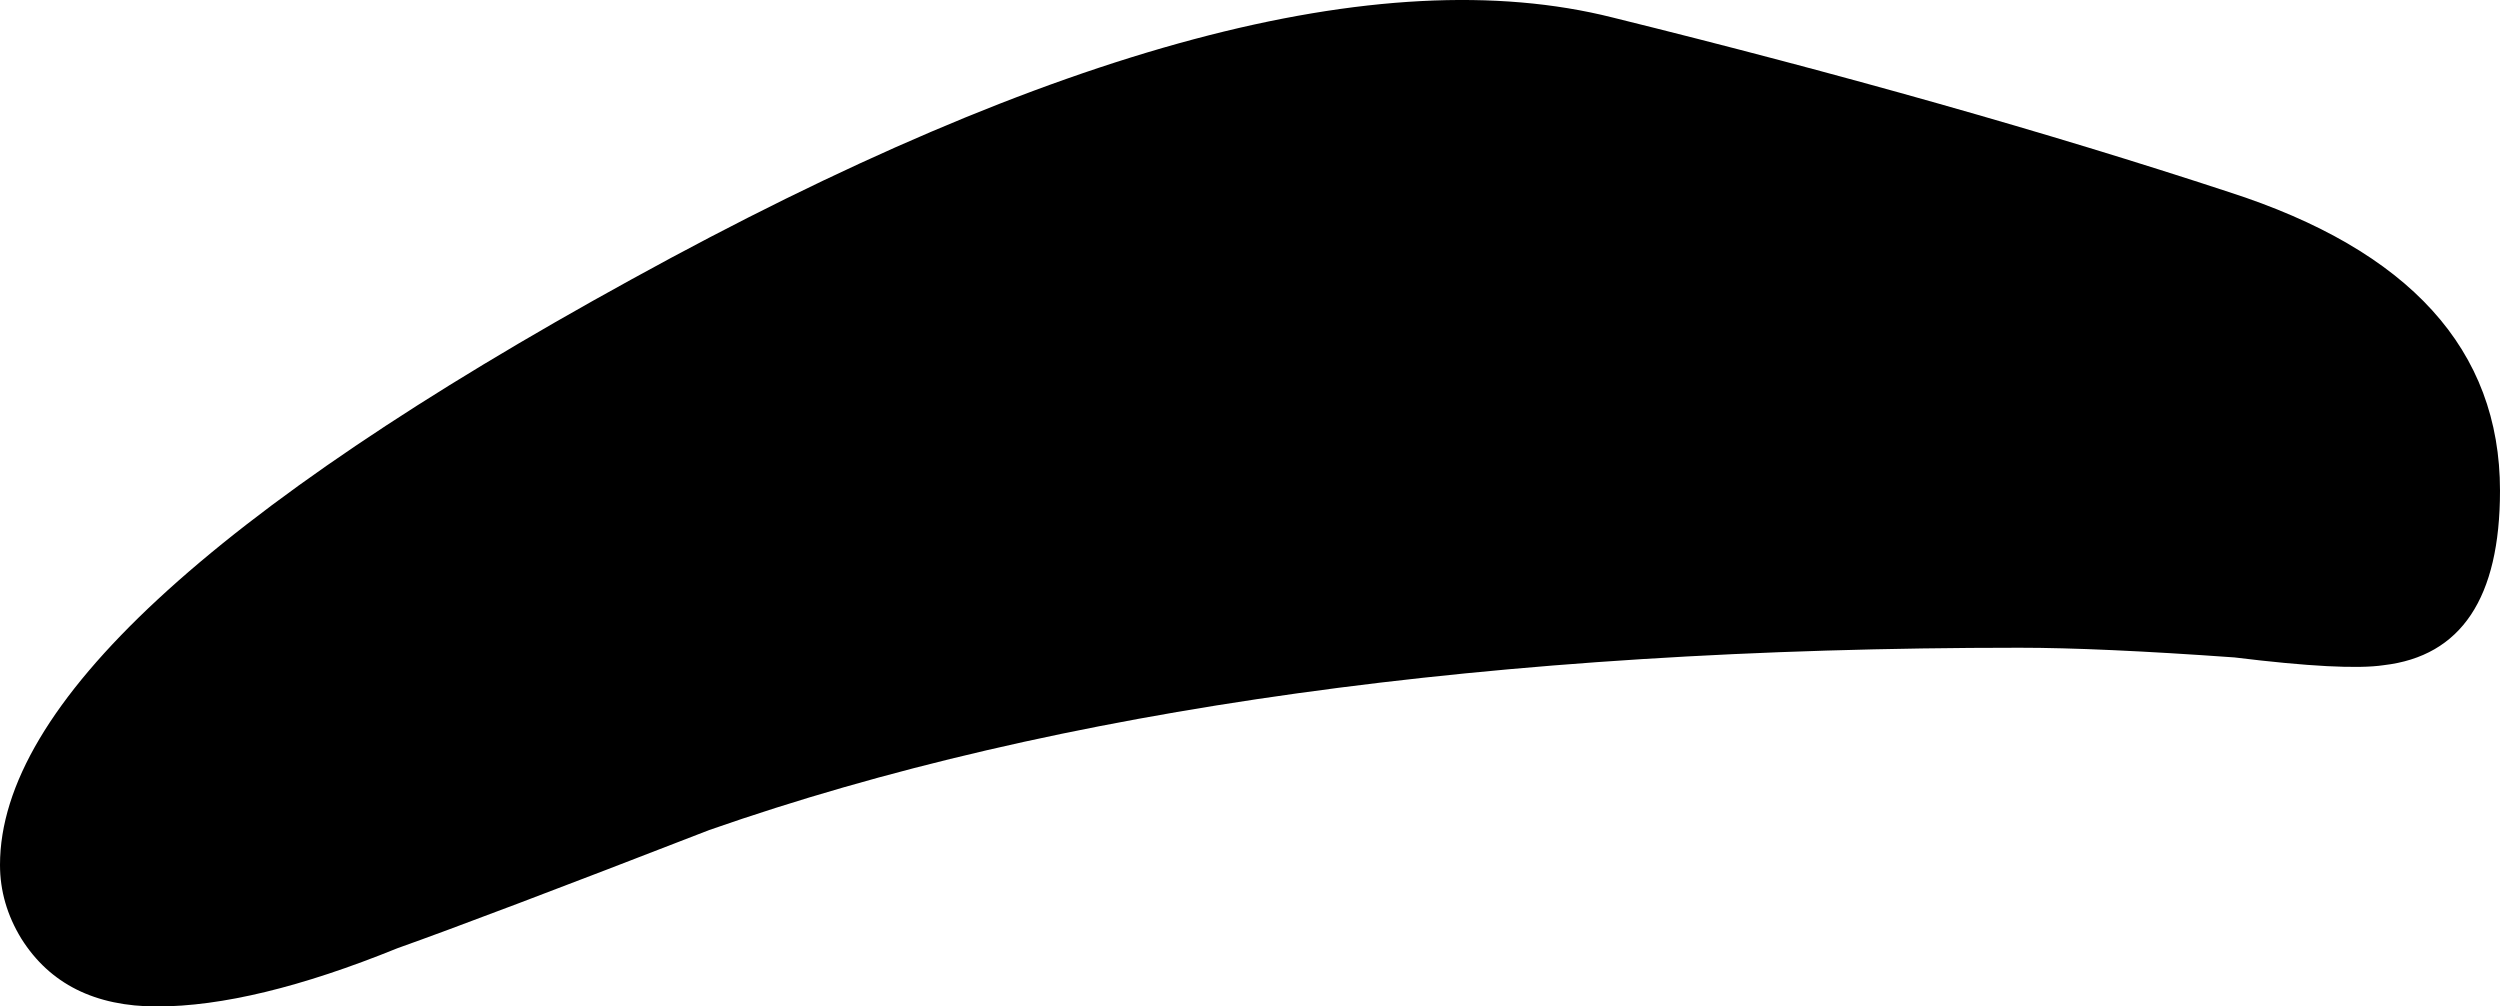 <?xml version="1.0" encoding="iso-8859-1"?>
<!-- Generator: Adobe Illustrator 18.1.1, SVG Export Plug-In . SVG Version: 6.00 Build 0)  -->
<svg version="1.1" xmlns="http://www.w3.org/2000/svg" xmlns:xlink="http://www.w3.org/1999/xlink" x="0px" y="0px"
	 viewBox="0 0 64.49 25.963" style="enable-background:new 0 0 64.49 25.963;" xml:space="preserve">
<g id="Layer_22">
	<g transform="matrix( 1, 0, 0, 1, 939.9,131.25) ">
		<g transform="matrix( 1, 0, 0, 1, -939.9,-131.25) ">
			<g>
				<g id="Symbol_4_0_Layer0_0_FILL">
					<path d="M57.491,4.952c-4.666-1.534-9.965-3.035-15.898-4.502c-5.966-1.501-14.398,0.75-25.296,6.753
						C5.432,13.173,0,18.209,0,22.311c0,0.667,0.183,1.301,0.55,1.901c0.733,1.167,1.9,1.751,3.499,1.751
						c1.666,0,3.733-0.5,6.199-1.501c1.5-0.534,4.183-1.551,8.049-3.051c8.965-3.135,20.23-4.702,33.795-4.702
						c1.366,0,3.216,0.083,5.549,0.25c1.9,0.233,3.183,0.3,3.849,0.2c2-0.233,3-1.734,3-4.502
						C64.49,9.021,62.157,6.453,57.491,4.952z"/>
				</g>
			</g>
		</g>
	</g>
</g>
<g id="Layer_1">
</g>
</svg>
